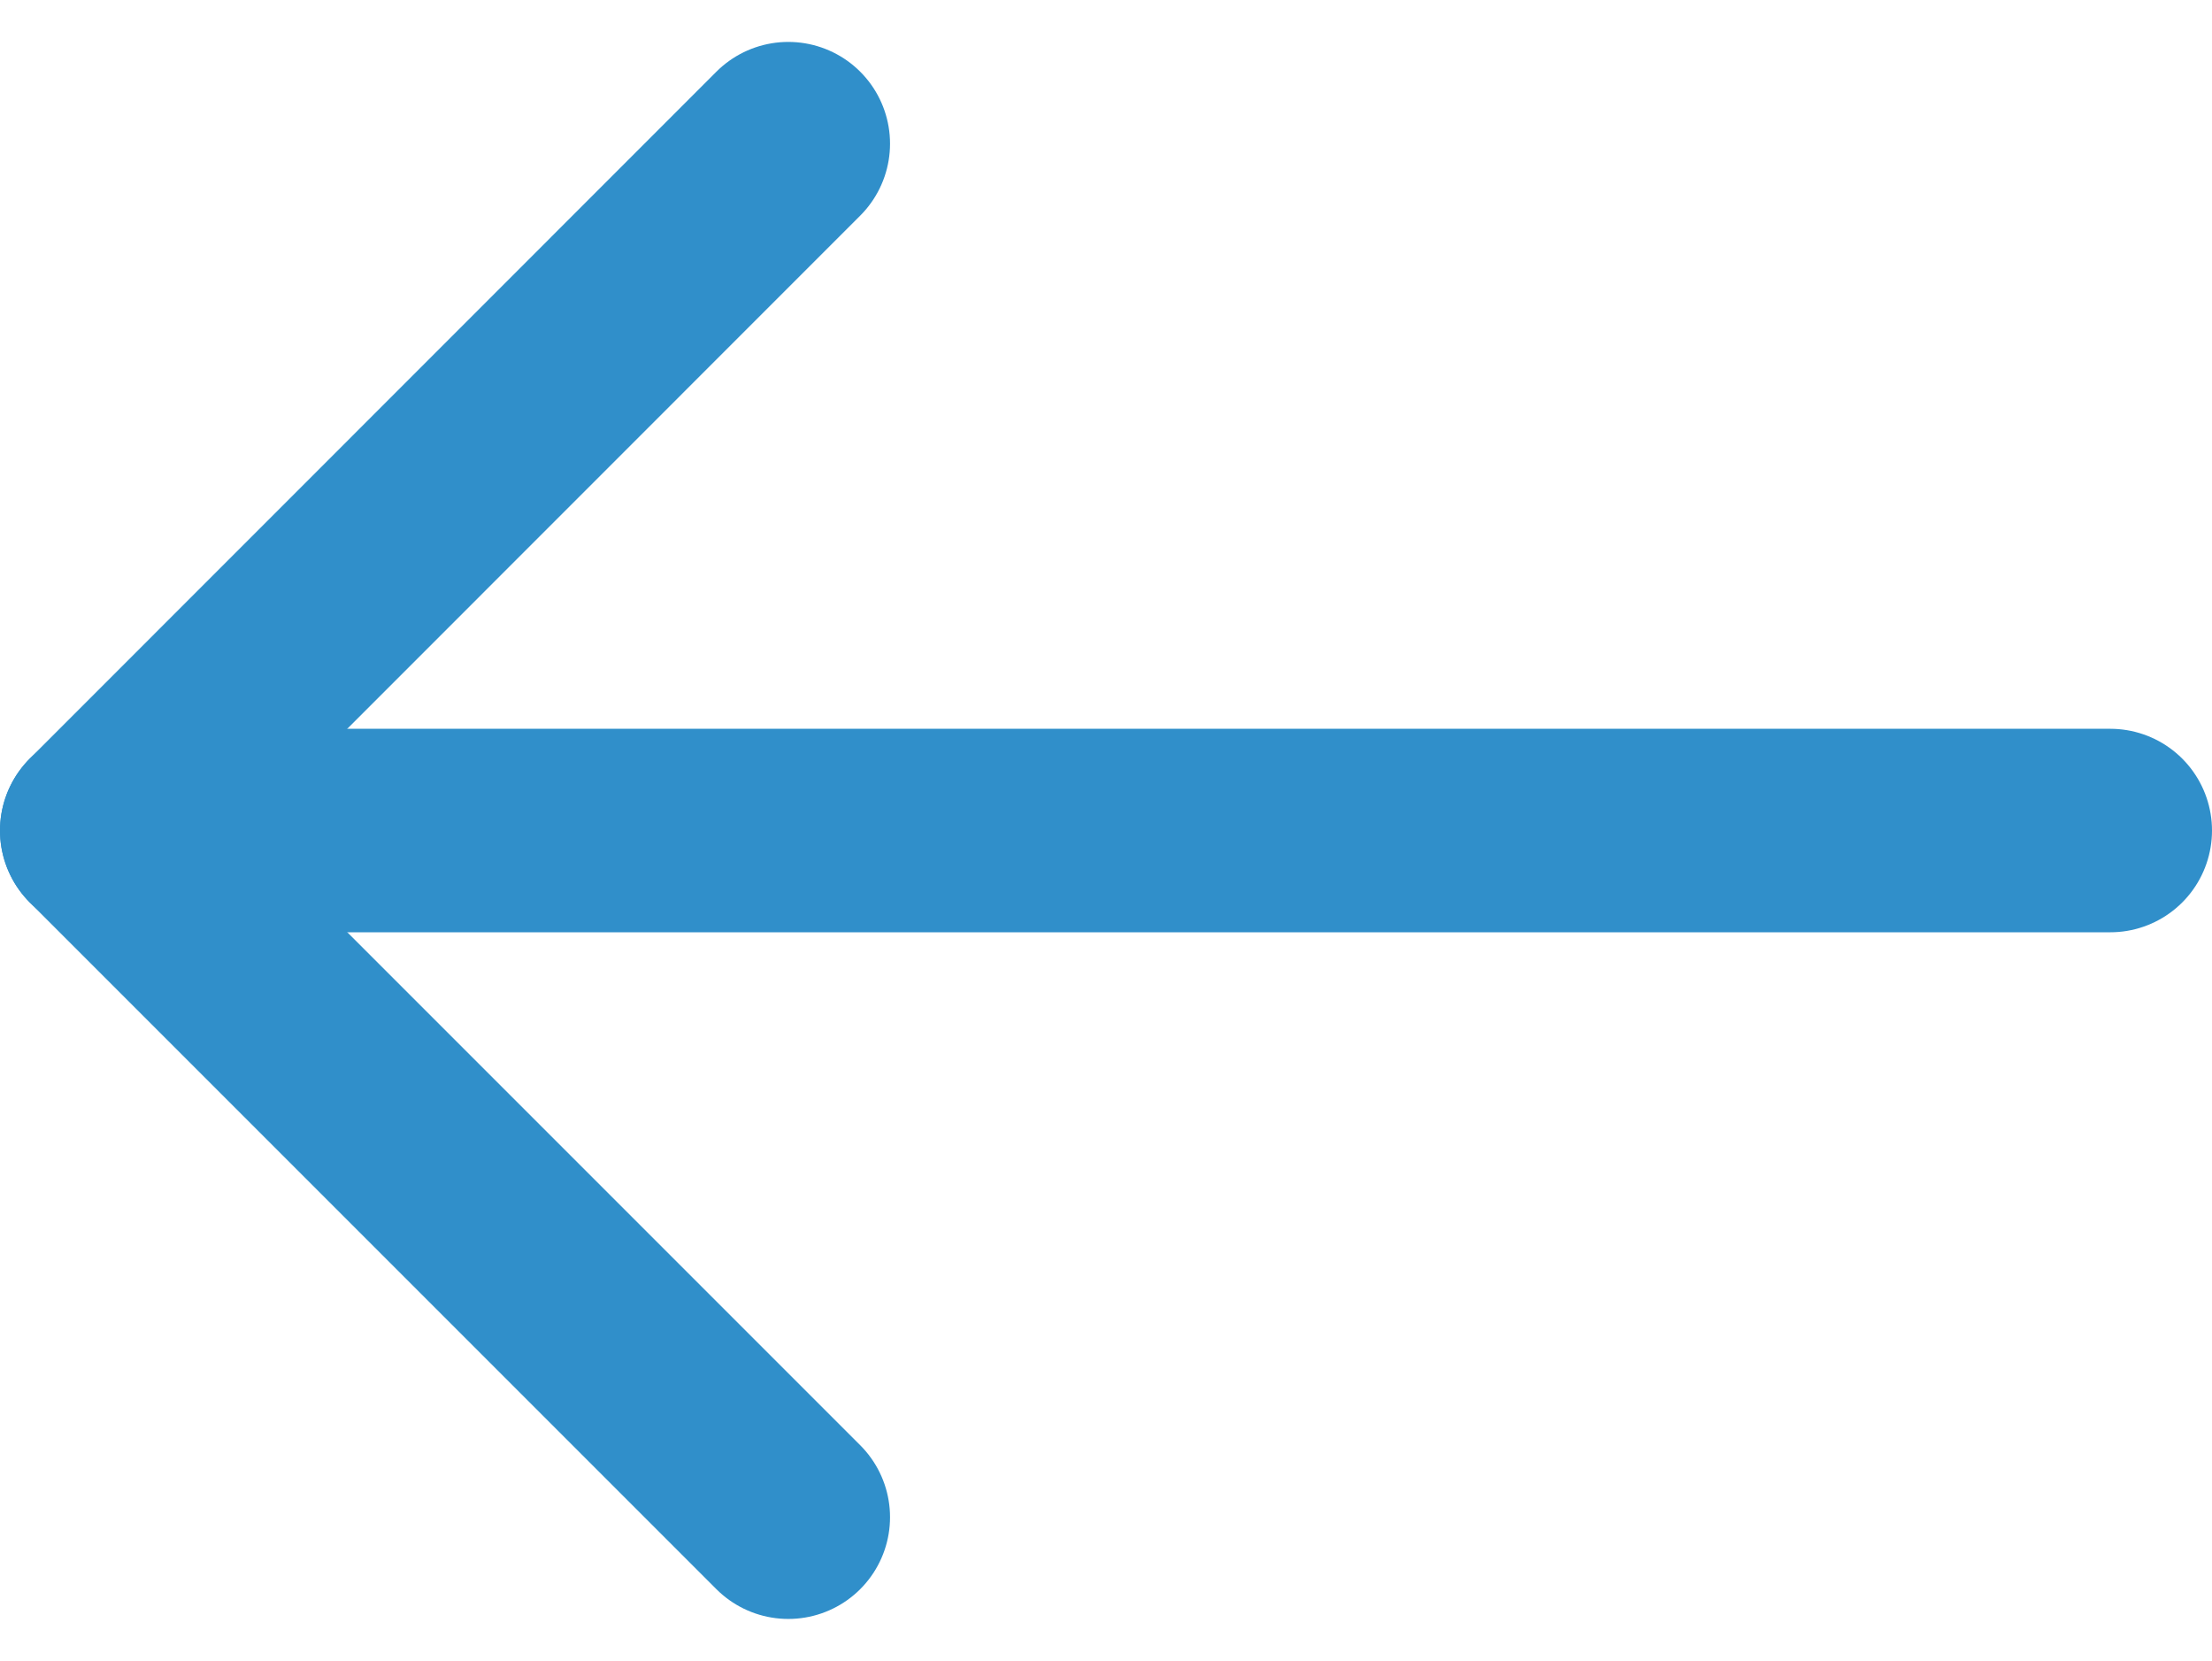 <svg xmlns="http://www.w3.org/2000/svg" width="21.744" height="16.326" viewBox="0 0 21.744 16.326">
  <g id="Icon_feather-arrow-right" data-name="Icon feather-arrow-right" transform="translate(20.744 14.912) rotate(180)">
    <path id="Path_7173" data-name="Path 7173" d="M0,0H19.744" transform="translate(0 6.749)" fill="none" stroke="#308fca" stroke-linecap="round" stroke-linejoin="round" stroke-width="2"/>
    <path id="Path_7174" data-name="Path 7174" d="M0,13.5,6.749,6.749,0,0" transform="translate(12.995 0)" fill="none" stroke="#308fca" stroke-linecap="round" stroke-linejoin="round" stroke-width="2"/>
  </g>
</svg>
